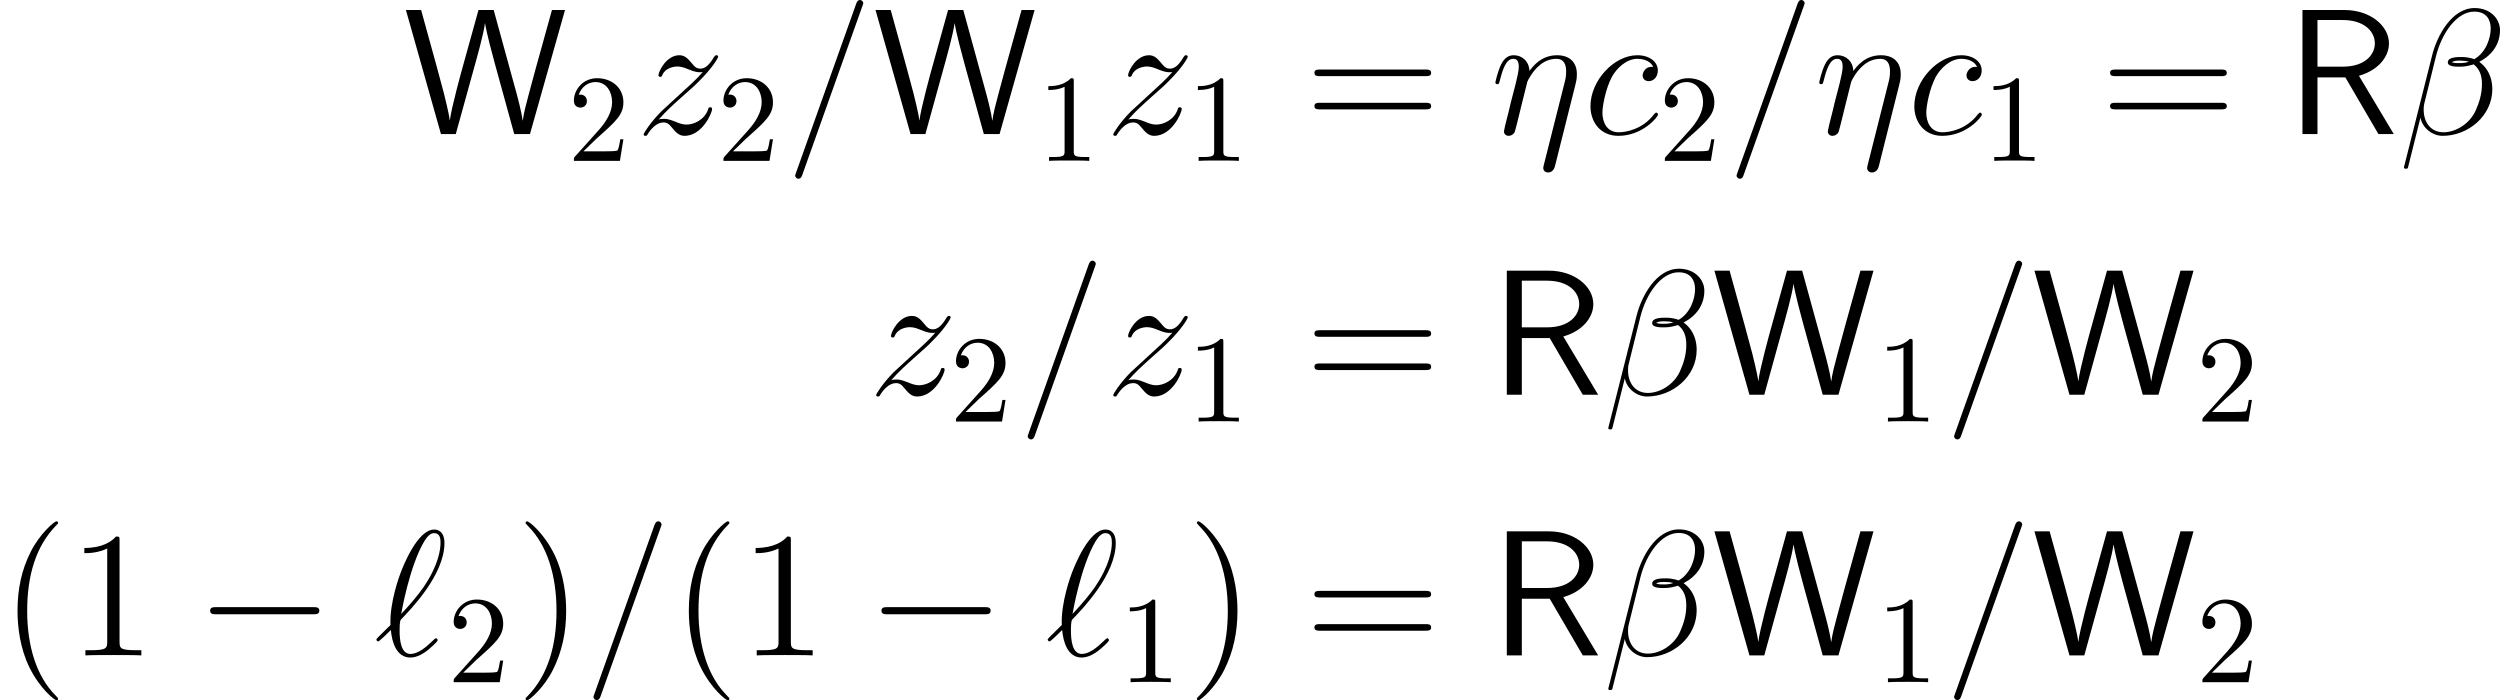 <?xml version='1.0' encoding='UTF-8'?>
<!-- This file was generated by dvisvgm 2.9.1 -->
<svg version='1.1' xmlns='http://www.w3.org/2000/svg' xmlns:xlink='http://www.w3.org/1999/xlink' width='200.655pt' height='56.204pt' viewBox='122.598 168.319 200.655 56.204'>
<defs>
<path id='g4-0' d='M9.454-3.3C9.698-3.3 9.956-3.3 9.956-3.587S9.698-3.873 9.454-3.873H1.693C1.449-3.873 1.191-3.873 1.191-3.587S1.449-3.3 1.693-3.3H9.454Z'/>
<path id='g15-49' d='M2.929-6.376C2.929-6.615 2.929-6.635 2.7-6.635C2.082-5.998 1.205-5.998 .887-5.998V-5.689C1.086-5.689 1.674-5.689 2.192-5.948V-.787C2.192-.428 2.162-.309 1.265-.309H.946V0C1.295-.03 2.162-.03 2.56-.03S3.826-.03 4.174 0V-.309H3.856C2.959-.309 2.929-.418 2.929-.787V-6.376Z'/>
<path id='g15-50' d='M1.265-.767L2.321-1.793C3.875-3.168 4.473-3.706 4.473-4.702C4.473-5.838 3.577-6.635 2.361-6.635C1.235-6.635 .498-5.719 .498-4.832C.498-4.274 .996-4.274 1.026-4.274C1.196-4.274 1.544-4.394 1.544-4.802C1.544-5.061 1.365-5.32 1.016-5.32C.936-5.32 .917-5.32 .887-5.31C1.116-5.958 1.654-6.326 2.232-6.326C3.138-6.326 3.567-5.519 3.567-4.702C3.567-3.905 3.068-3.118 2.521-2.501L.608-.369C.498-.259 .498-.239 .498 0H4.194L4.473-1.733H4.224C4.174-1.435 4.105-.996 4.005-.847C3.935-.767 3.278-.767 3.059-.767H1.265Z'/>
<path id='g6-40' d='M4.663 3.486C4.663 3.443 4.663 3.414 4.419 3.171C2.984 1.722 2.181-.646 2.181-3.572C2.181-6.355 2.855-8.751 4.519-10.444C4.663-10.573 4.663-10.602 4.663-10.645C4.663-10.731 4.591-10.76 4.533-10.76C4.347-10.76 3.171-9.727 2.468-8.321C1.736-6.872 1.406-5.337 1.406-3.572C1.406-2.295 1.607-.588 2.353 .947C3.199 2.668 4.376 3.601 4.533 3.601C4.591 3.601 4.663 3.572 4.663 3.486Z'/>
<path id='g6-41' d='M4.046-3.572C4.046-4.663 3.902-6.441 3.099-8.106C2.252-9.827 1.076-10.76 .918-10.76C.861-10.76 .789-10.731 .789-10.645C.789-10.602 .789-10.573 1.033-10.329C2.468-8.88 3.271-6.513 3.271-3.587C3.271-.803 2.597 1.592 .933 3.285C.789 3.414 .789 3.443 .789 3.486C.789 3.572 .861 3.601 .918 3.601C1.105 3.601 2.281 2.568 2.984 1.162C3.716-.301 4.046-1.851 4.046-3.572Z'/>
<path id='g6-49' d='M4.132-9.196C4.132-9.526 4.132-9.54 3.845-9.54C3.5-9.153 2.783-8.622 1.306-8.622V-8.206C1.635-8.206 2.353-8.206 3.142-8.579V-1.105C3.142-.588 3.099-.416 1.836-.416H1.392V0C1.779-.029 3.171-.029 3.644-.029S5.495-.029 5.882 0V-.416H5.437C4.175-.416 4.132-.588 4.132-1.105V-9.196Z'/>
<path id='g6-61' d='M9.684-4.648C9.885-4.648 10.143-4.648 10.143-4.906C10.143-5.179 9.899-5.179 9.684-5.179H1.234C1.033-5.179 .775-5.179 .775-4.921C.775-4.648 1.019-4.648 1.234-4.648H9.684ZM9.684-1.98C9.885-1.98 10.143-1.98 10.143-2.238C10.143-2.511 9.899-2.511 9.684-2.511H1.234C1.033-2.511 .775-2.511 .775-2.252C.775-1.98 1.019-1.98 1.234-1.98H9.684Z'/>
<path id='g5-12' d='M8.12-8.349C8.12-9.21 7.388-10.114 6.083-10.114C4.232-10.114 3.056-7.847 2.683-6.355L.416 2.64C.387 2.754 .473 2.783 .545 2.783C.646 2.783 .717 2.769 .732 2.697L1.736-1.32C1.879-.516 2.668 .143 3.515 .143C5.566 .143 7.503-1.463 7.503-3.601C7.503-4.146 7.374-4.691 7.073-5.15C6.901-5.423 6.685-5.624 6.456-5.796C7.489-6.341 8.12-7.216 8.12-8.349ZM5.624-5.81C5.394-5.724 5.165-5.695 4.892-5.695C4.691-5.695 4.505-5.681 4.246-5.767C4.39-5.868 4.605-5.896 4.906-5.896C5.165-5.896 5.423-5.868 5.624-5.81ZM7.374-8.479C7.374-7.69 6.987-6.542 6.054-6.011C5.782-6.111 5.409-6.183 5.093-6.183C4.792-6.183 3.931-6.212 3.931-5.753C3.931-5.365 4.72-5.409 4.964-5.409C5.337-5.409 5.667-5.495 6.011-5.595C6.47-5.222 6.671-4.734 6.671-4.017C6.671-3.185 6.441-2.511 6.169-1.894C5.695-.832 4.576-.143 3.587-.143C2.539-.143 1.994-.976 1.994-1.951C1.994-2.08 1.994-2.267 2.052-2.482L2.984-6.255C3.457-8.134 4.663-9.827 6.054-9.827C7.087-9.827 7.374-9.11 7.374-8.479Z'/>
<path id='g5-17' d='M6.814-3.974C6.886-4.261 6.929-4.433 6.929-4.82C6.929-5.681 6.427-6.327 5.337-6.327C4.06-6.327 3.386-5.423 3.127-5.064C3.084-5.882 2.496-6.327 1.865-6.327C1.449-6.327 1.119-6.126 .846-5.581C.588-5.064 .387-4.189 .387-4.132S.445-4.003 .545-4.003C.66-4.003 .674-4.017 .76-4.347C.976-5.193 1.248-6.04 1.822-6.04C2.152-6.04 2.267-5.81 2.267-5.38C2.267-5.064 2.123-4.505 2.023-4.06L1.621-2.511C1.564-2.238 1.406-1.592 1.334-1.334C1.234-.961 1.076-.287 1.076-.215C1.076-.014 1.234 .143 1.449 .143C1.621 .143 1.822 .057 1.937-.158C1.965-.23 2.095-.732 2.166-1.019L2.482-2.31L2.955-4.203C2.984-4.29 3.343-5.007 3.873-5.466C4.246-5.81 4.734-6.04 5.294-6.04C5.868-6.04 6.068-5.609 6.068-5.036C6.068-4.619 6.011-4.39 5.939-4.117L4.275 2.482C4.261 2.554 4.232 2.64 4.232 2.726C4.232 2.941 4.404 3.084 4.619 3.084C4.749 3.084 5.05 3.027 5.165 2.597L6.814-3.974Z'/>
<path id='g5-61' d='M6.155-10.229C6.155-10.243 6.241-10.458 6.241-10.487C6.241-10.659 6.097-10.76 5.982-10.76C5.911-10.76 5.782-10.76 5.667-10.444L.861 3.056C.861 3.07 .775 3.285 .775 3.314C.775 3.486 .918 3.587 1.033 3.587C1.119 3.587 1.248 3.572 1.349 3.271L6.155-10.229Z'/>
<path id='g5-96' d='M1.32-2.439C.416-1.549 .187-1.334 .187-1.277S.244-1.119 .344-1.119C.416-1.119 1.234-1.908 1.349-2.037C1.435-1.076 1.793 .172 2.912 .172C3.486 .172 4.003-.187 4.232-.359C4.419-.502 5.107-1.09 5.107-1.219C5.107-1.291 5.036-1.377 4.964-1.377C4.906-1.377 4.691-1.162 4.634-1.105C4.132-.617 3.5-.115 2.927-.115C2.152-.115 2.052-1.234 2.052-2.008C2.052-2.152 2.052-2.754 2.152-2.869C2.998-3.744 5.652-6.484 5.652-9.024C5.652-9.598 5.437-10.1 4.82-10.1C3.486-10.1 2.324-7.144 2.123-6.599C2.066-6.456 1.234-4.246 1.32-2.439ZM2.181-3.328C2.195-3.414 2.841-7.173 4.046-9.182C4.29-9.569 4.533-9.813 4.82-9.813C5.308-9.813 5.337-9.354 5.337-9.038C5.337-8.536 5.193-7.245 3.945-5.437C3.572-4.906 2.998-4.189 2.181-3.328Z'/>
<path id='g5-99' d='M5.609-5.394C5.337-5.394 5.208-5.394 5.007-5.222C4.921-5.15 4.763-4.935 4.763-4.706C4.763-4.419 4.978-4.246 5.251-4.246C5.595-4.246 5.982-4.533 5.982-5.107C5.982-5.796 5.322-6.327 4.333-6.327C2.453-6.327 .574-4.275 .574-2.238C.574-.99 1.349 .143 2.812 .143C4.763 .143 5.997-1.377 5.997-1.564C5.997-1.65 5.911-1.722 5.853-1.722C5.81-1.722 5.796-1.707 5.667-1.578C4.749-.359 3.386-.143 2.841-.143C1.851-.143 1.535-1.004 1.535-1.722C1.535-2.224 1.779-3.615 2.295-4.591C2.668-5.265 3.443-6.04 4.347-6.04C4.533-6.04 5.322-6.011 5.609-5.394Z'/>
<path id='g5-122' d='M1.822-1.162C2.439-1.865 2.941-2.31 3.658-2.955C4.519-3.701 4.892-4.06 5.093-4.275C6.097-5.265 6.599-6.097 6.599-6.212S6.484-6.327 6.456-6.327C6.355-6.327 6.327-6.269 6.255-6.169C5.896-5.552 5.552-5.251 5.179-5.251C4.878-5.251 4.72-5.38 4.447-5.724C4.146-6.083 3.902-6.327 3.486-6.327C2.439-6.327 1.808-5.021 1.808-4.72C1.808-4.677 1.822-4.591 1.951-4.591C2.066-4.591 2.08-4.648 2.123-4.749C2.367-5.322 3.056-5.423 3.328-5.423C3.63-5.423 3.917-5.322 4.218-5.193C4.763-4.964 4.992-4.964 5.136-4.964C5.236-4.964 5.294-4.964 5.365-4.978C4.892-4.419 4.117-3.73 3.472-3.142L2.023-1.808C1.148-.918 .617-.072 .617 .029C.617 .115 .689 .143 .775 .143S.875 .129 .976-.043C1.205-.402 1.664-.933 2.195-.933C2.496-.933 2.64-.832 2.927-.473C3.199-.158 3.443 .143 3.902 .143C5.308 .143 6.111-1.679 6.111-2.008C6.111-2.066 6.097-2.152 5.954-2.152C5.839-2.152 5.825-2.095 5.782-1.951C5.466-1.105 4.619-.76 4.06-.76C3.759-.76 3.472-.861 3.171-.99C2.597-1.219 2.439-1.219 2.252-1.219C2.109-1.219 1.951-1.219 1.822-1.162Z'/>
<path id='g2-82' d='M5.839-4.677C7.403-5.122 8.249-6.212 8.249-7.274C8.249-8.708 6.714-9.956 4.691-9.956H1.306V0H2.511V-4.548H4.749L7.403 0H8.636L5.839-4.677ZM2.511-5.409V-9.153H4.533C6.269-9.153 7.116-8.235 7.116-7.274C7.116-6.384 6.341-5.409 4.533-5.409H2.511Z'/>
<path id='g2-87' d='M12.969-9.956H11.922L10.616-5.251L10.042-3.127C9.856-2.439 9.641-1.607 9.583-1.09H9.569C9.497-1.693 9.182-2.927 8.938-3.787L7.245-9.956H6.025L4.792-5.509C4.691-5.165 3.83-2.037 3.73-1.105H3.716C3.658-1.664 3.3-3.056 3.242-3.3L2.625-5.595L1.42-9.956H.201L3.013 0H4.203L5.552-4.878C5.911-6.155 6.456-8.12 6.542-8.88H6.556C6.556-8.866 6.657-8.134 7.331-5.681L8.895 0H10.157L12.969-9.956Z'/>
</defs>
<g id='page1'>
<use x='154.977' y='179.079' xlink:href='#g2-87'/>
<use x='168.16' y='181.231' xlink:href='#g15-50'/>
<use x='173.64' y='179.079' xlink:href='#g5-122'/>
<use x='180.165' y='181.231' xlink:href='#g15-50'/>
<use x='185.645' y='179.079' xlink:href='#g5-61'/>
<use x='192.668' y='179.079' xlink:href='#g2-87'/>
<use x='205.852' y='181.231' xlink:href='#g15-49'/>
<use x='211.332' y='179.079' xlink:href='#g5-122'/>
<use x='217.857' y='181.231' xlink:href='#g15-49'/>
<use x='227.321' y='179.079' xlink:href='#g6-61'/>
<use x='242.232' y='179.079' xlink:href='#g5-17'/>
<use x='249.677' y='179.079' xlink:href='#g5-99'/>
<use x='255.723' y='181.231' xlink:href='#g15-50'/>
<use x='261.202' y='179.079' xlink:href='#g5-61'/>
<use x='268.226' y='179.079' xlink:href='#g5-17'/>
<use x='275.671' y='179.079' xlink:href='#g5-99'/>
<use x='281.717' y='181.231' xlink:href='#g15-49'/>
<use x='291.181' y='179.079' xlink:href='#g6-61'/>
<use x='306.092' y='179.079' xlink:href='#g2-82'/>
<use x='315.133' y='179.079' xlink:href='#g5-12'/>
<use x='192.303' y='200.001' xlink:href='#g5-122'/>
<use x='198.829' y='202.152' xlink:href='#g15-50'/>
<use x='204.308' y='200.001' xlink:href='#g5-61'/>
<use x='211.332' y='200.001' xlink:href='#g5-122'/>
<use x='217.857' y='202.152' xlink:href='#g15-49'/>
<use x='227.321' y='200.001' xlink:href='#g6-61'/>
<use x='242.232' y='200.001' xlink:href='#g2-82'/>
<use x='251.273' y='200.001' xlink:href='#g5-12'/>
<use x='259.999' y='200.001' xlink:href='#g2-87'/>
<use x='273.182' y='202.152' xlink:href='#g15-49'/>
<use x='278.662' y='200.001' xlink:href='#g5-61'/>
<use x='285.685' y='200.001' xlink:href='#g2-87'/>
<use x='298.869' y='202.152' xlink:href='#g15-50'/>
<use x='122.598' y='220.922' xlink:href='#g6-40'/>
<use x='128.061' y='220.922' xlink:href='#g6-49'/>
<use x='138.273' y='220.922' xlink:href='#g4-0'/>
<use x='152.619' y='220.922' xlink:href='#g5-96'/>
<use x='158.513' y='223.074' xlink:href='#g15-50'/>
<use x='163.993' y='220.922' xlink:href='#g6-41'/>
<use x='169.456' y='220.922' xlink:href='#g5-61'/>
<use x='176.479' y='220.922' xlink:href='#g6-40'/>
<use x='181.942' y='220.922' xlink:href='#g6-49'/>
<use x='192.154' y='220.922' xlink:href='#g4-0'/>
<use x='206.5' y='220.922' xlink:href='#g5-96'/>
<use x='212.394' y='223.074' xlink:href='#g15-49'/>
<use x='217.874' y='220.922' xlink:href='#g6-41'/>
<use x='227.321' y='220.922' xlink:href='#g6-61'/>
<use x='242.232' y='220.922' xlink:href='#g2-82'/>
<use x='251.273' y='220.922' xlink:href='#g5-12'/>
<use x='259.999' y='220.922' xlink:href='#g2-87'/>
<use x='273.182' y='223.074' xlink:href='#g15-49'/>
<use x='278.662' y='220.922' xlink:href='#g5-61'/>
<use x='285.685' y='220.922' xlink:href='#g2-87'/>
<use x='298.869' y='223.074' xlink:href='#g15-50'/>
</g>
</svg>